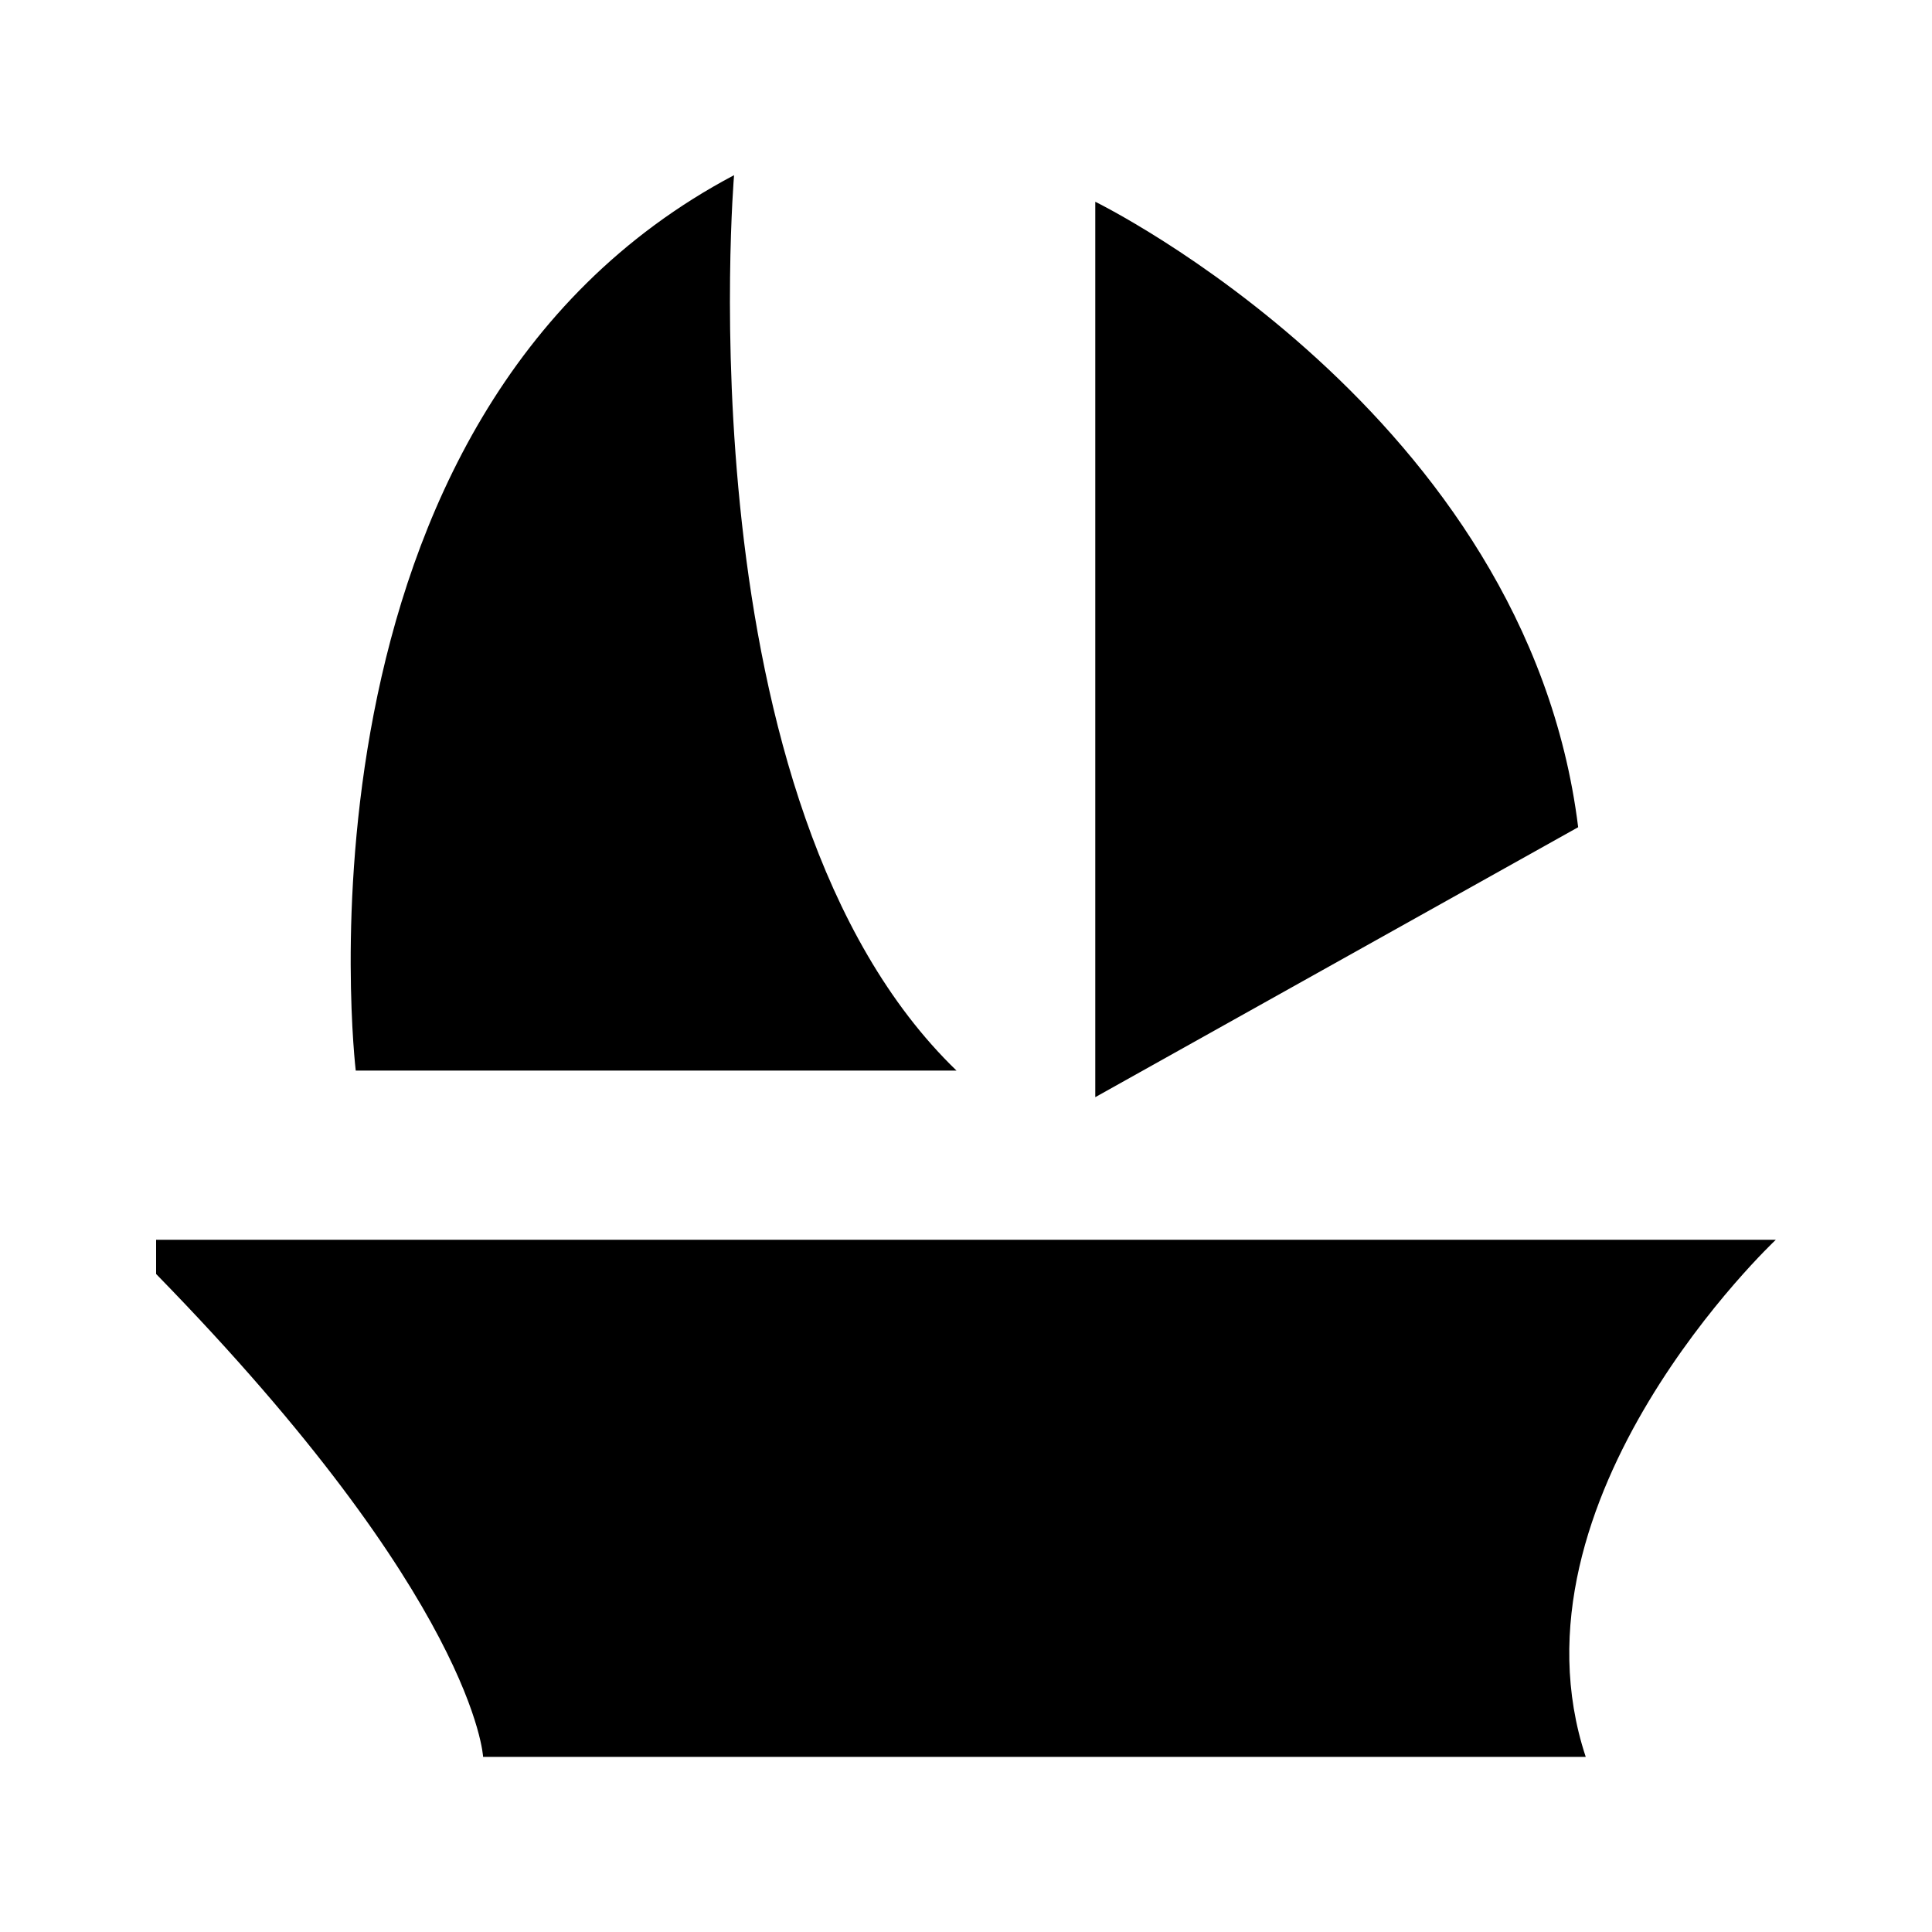 <?xml version="1.0" encoding="UTF-8"?>
<!-- Uploaded to: SVG Repo, www.svgrepo.com, Generator: SVG Repo Mixer Tools -->
<svg fill="#000000" width="800px" height="800px" version="1.1" viewBox="144 144 512 512" xmlns="http://www.w3.org/2000/svg">
 <g>
  <path d="m614.62 472.55h-429.25v9.07c84.641 86.656 86.656 127.97 86.656 127.97h292.21c-22.672-68.52 50.379-137.04 50.379-137.04z"/>
  <path d="m397.48 427.71c-73.055-70.531-58.945-237.29-58.945-237.29-120.91 63.984-100.26 237.29-100.26 237.29z"/>
  <path d="m434.26 197.47v237.29l127.97-71.539c-13.605-109.83-127.97-165.75-127.97-165.75z"/>
 </g>
</svg>